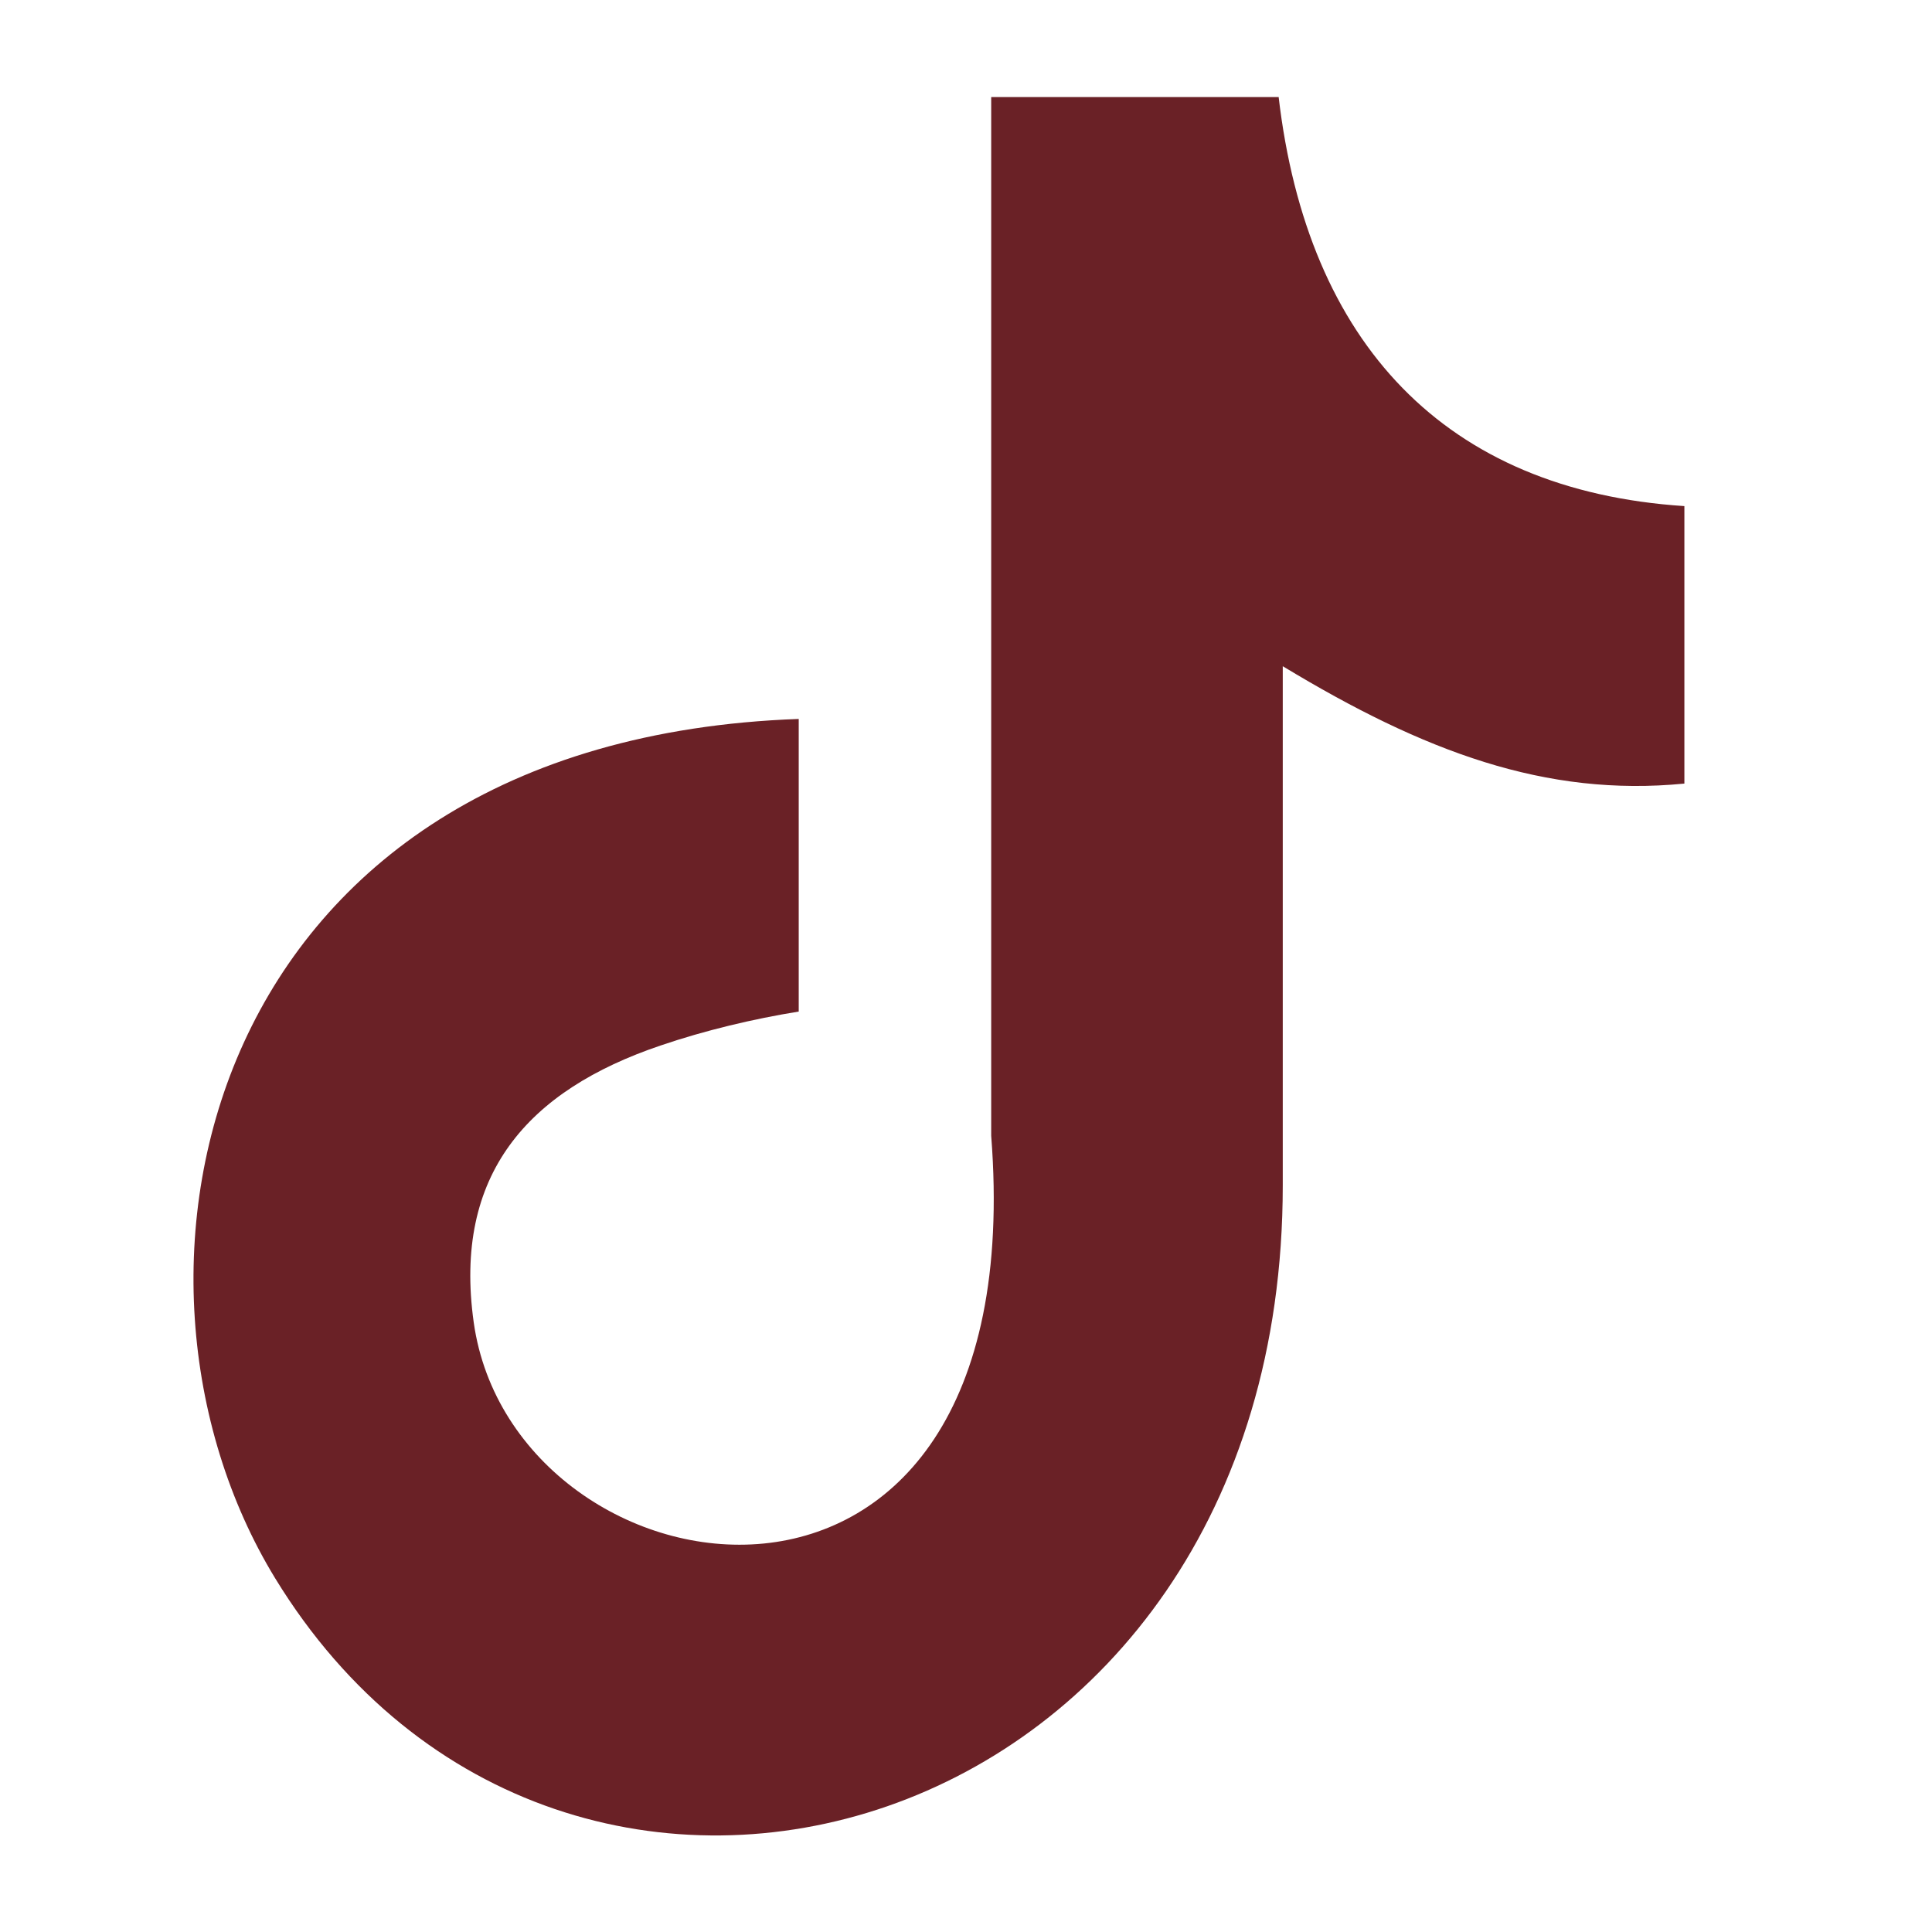 <svg width="24" height="24" viewBox="0 0 24 24" fill="none" xmlns="http://www.w3.org/2000/svg">
<path fill-rule="evenodd" clip-rule="evenodd" d="M15.883 1.199C16.24 4.265 17.95 6.092 20.924 6.287V9.734C19.201 9.903 17.691 9.339 15.935 8.276V14.724C15.935 22.916 7.006 25.476 3.417 19.604C1.11 15.826 2.523 9.196 9.922 8.931V12.566C9.358 12.657 8.756 12.8 8.205 12.988C6.559 13.545 5.626 14.588 5.885 16.429C6.384 19.954 12.851 20.998 12.313 14.109V1.206H15.883V1.199Z" fill="#6A2126"/>
</svg>
